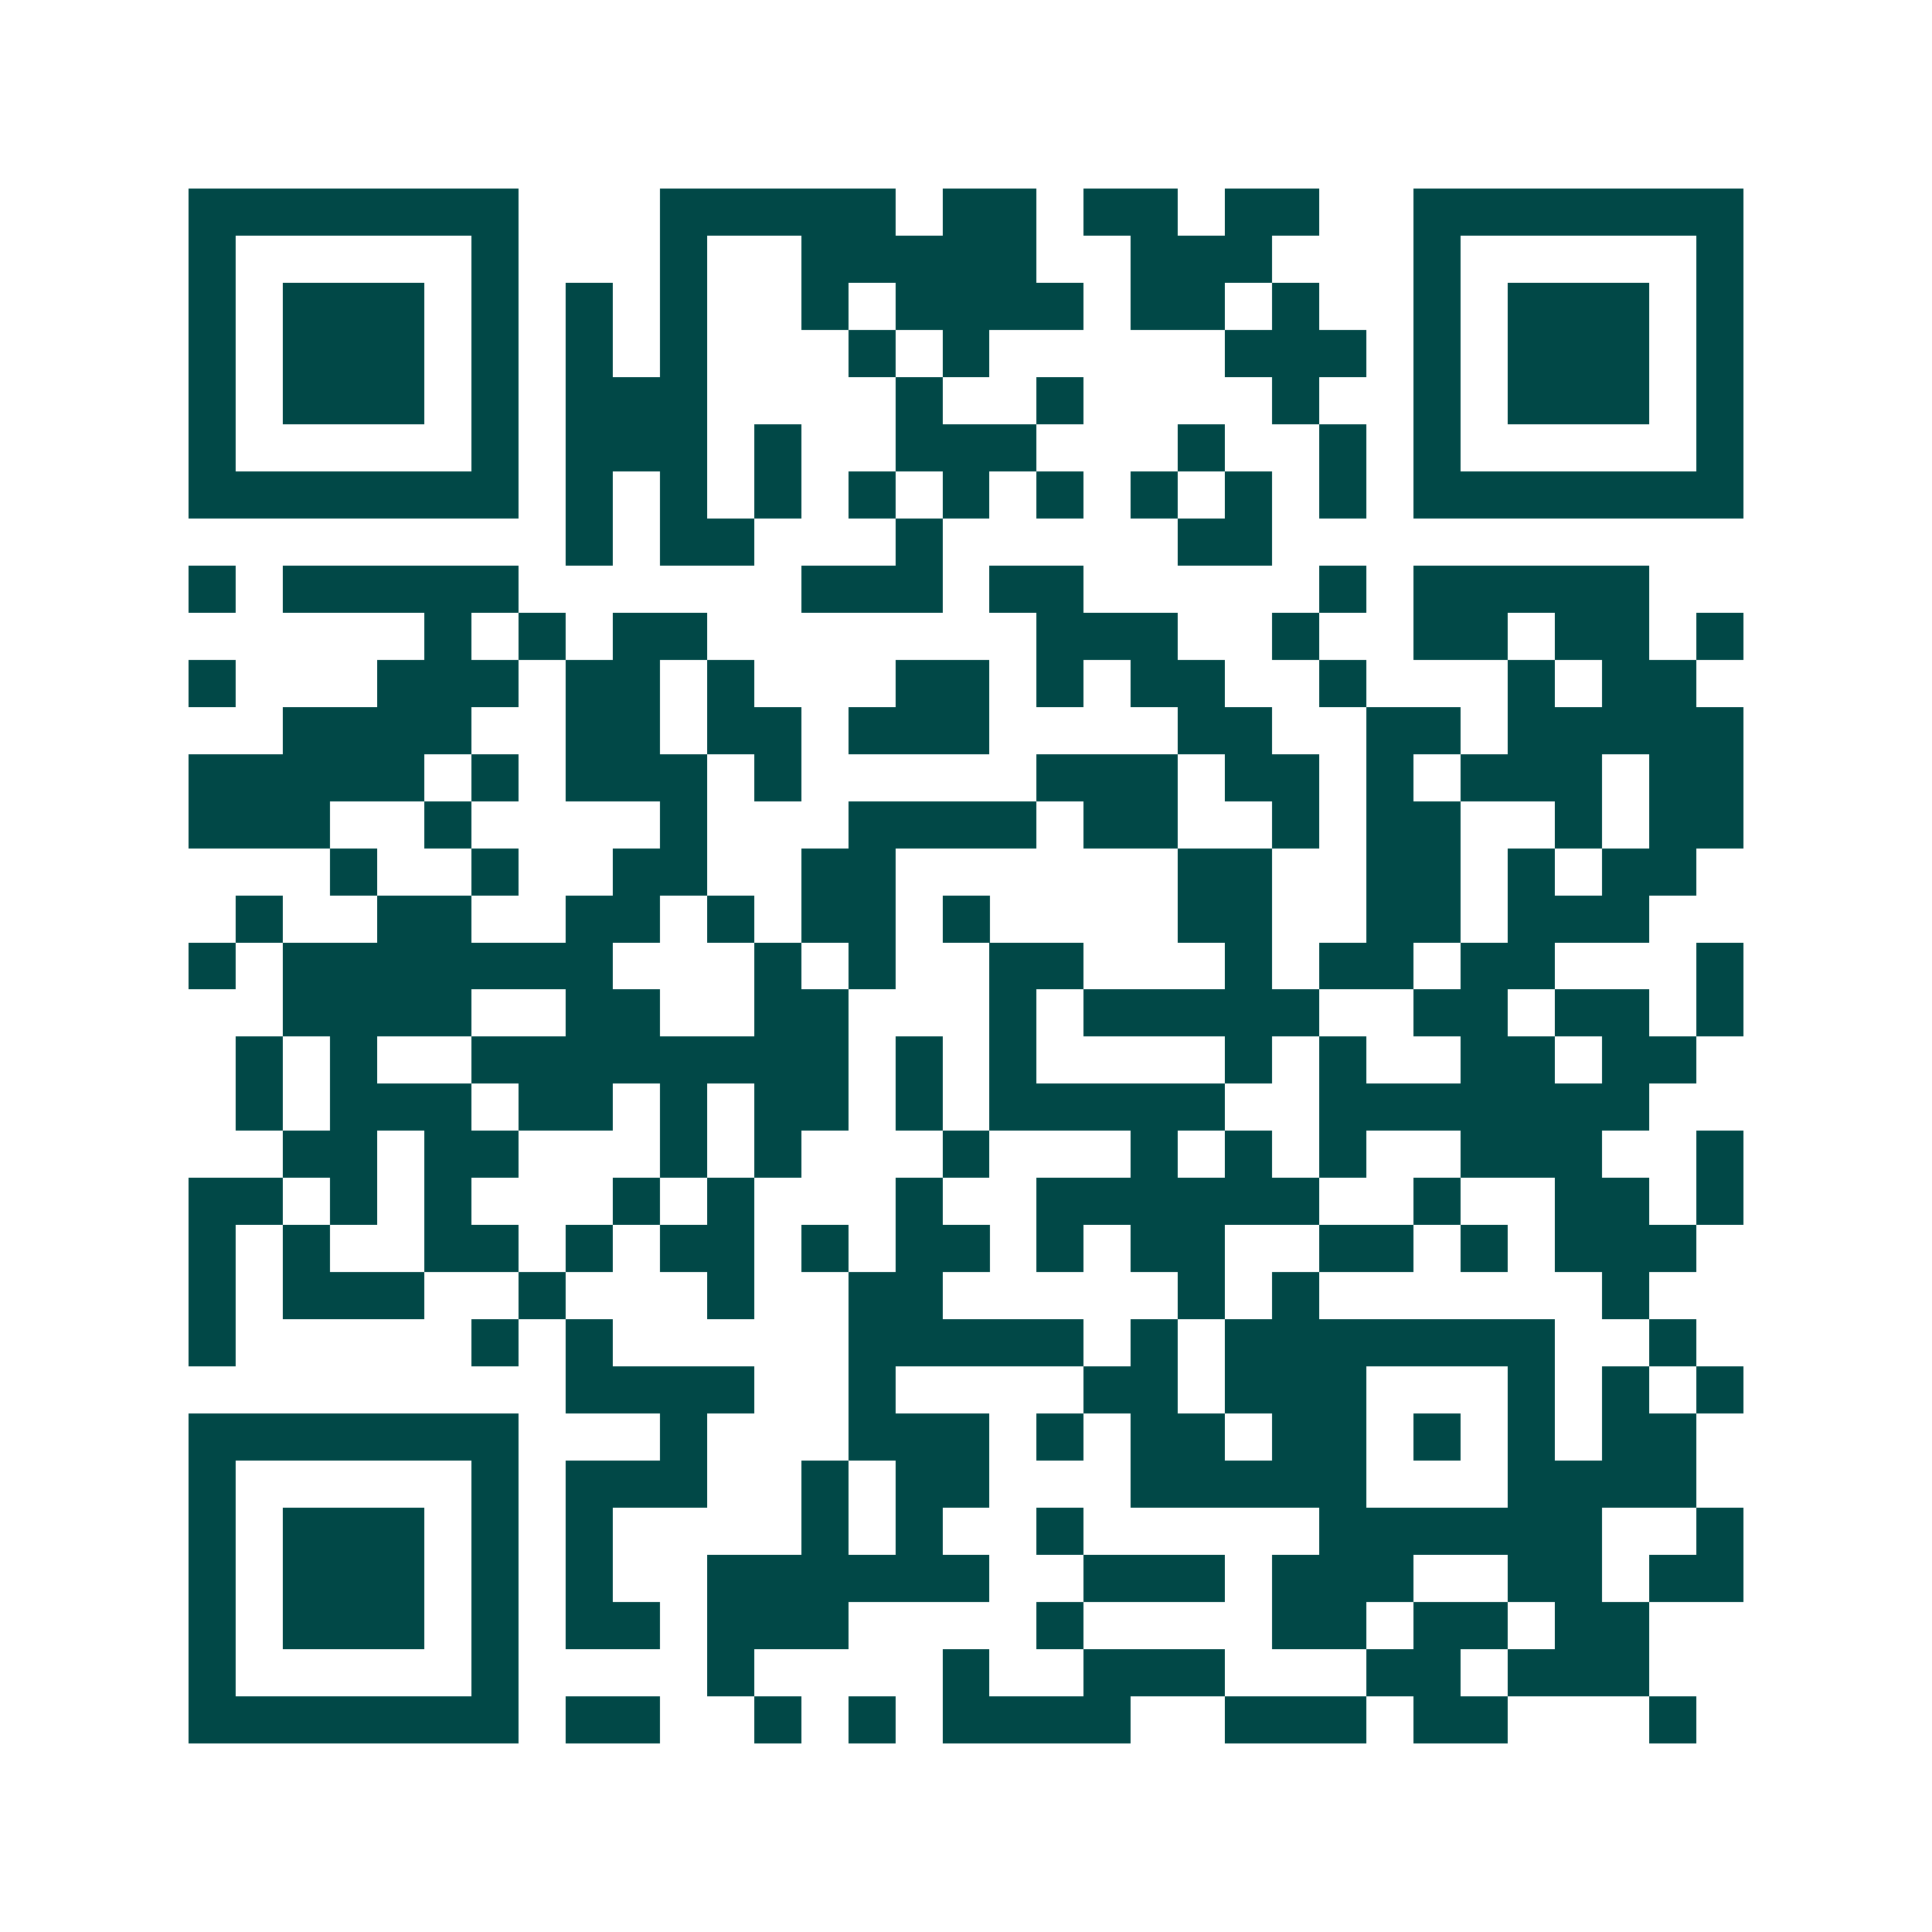 <svg xmlns="http://www.w3.org/2000/svg" width="200" height="200" viewBox="0 0 41 41" shape-rendering="crispEdges"><path fill="#ffffff" d="M0 0h41v41H0z"/><path stroke="#014847" d="M4 4.5h7m3 0h5m1 0h2m1 0h2m1 0h2m2 0h7M4 5.5h1m5 0h1m3 0h1m2 0h5m2 0h3m3 0h1m5 0h1M4 6.5h1m1 0h3m1 0h1m1 0h1m1 0h1m2 0h1m1 0h4m1 0h2m1 0h1m2 0h1m1 0h3m1 0h1M4 7.5h1m1 0h3m1 0h1m1 0h1m1 0h1m3 0h1m1 0h1m5 0h3m1 0h1m1 0h3m1 0h1M4 8.5h1m1 0h3m1 0h1m1 0h3m4 0h1m2 0h1m4 0h1m2 0h1m1 0h3m1 0h1M4 9.5h1m5 0h1m1 0h3m1 0h1m2 0h3m3 0h1m2 0h1m1 0h1m5 0h1M4 10.5h7m1 0h1m1 0h1m1 0h1m1 0h1m1 0h1m1 0h1m1 0h1m1 0h1m1 0h1m1 0h7M12 11.5h1m1 0h2m3 0h1m5 0h2M4 12.5h1m1 0h5m6 0h3m1 0h2m5 0h1m1 0h5M9 13.5h1m1 0h1m1 0h2m7 0h3m2 0h1m2 0h2m1 0h2m1 0h1M4 14.5h1m3 0h3m1 0h2m1 0h1m3 0h2m1 0h1m1 0h2m2 0h1m3 0h1m1 0h2M6 15.5h4m2 0h2m1 0h2m1 0h3m4 0h2m2 0h2m1 0h5M4 16.5h5m1 0h1m1 0h3m1 0h1m5 0h3m1 0h2m1 0h1m1 0h3m1 0h2M4 17.5h3m2 0h1m4 0h1m3 0h4m1 0h2m2 0h1m1 0h2m2 0h1m1 0h2M7 18.5h1m2 0h1m2 0h2m2 0h2m6 0h2m2 0h2m1 0h1m1 0h2M5 19.5h1m2 0h2m2 0h2m1 0h1m1 0h2m1 0h1m4 0h2m2 0h2m1 0h3M4 20.5h1m1 0h7m3 0h1m1 0h1m2 0h2m3 0h1m1 0h2m1 0h2m3 0h1M6 21.5h4m2 0h2m2 0h2m3 0h1m1 0h5m2 0h2m1 0h2m1 0h1M5 22.5h1m1 0h1m2 0h8m1 0h1m1 0h1m4 0h1m1 0h1m2 0h2m1 0h2M5 23.5h1m1 0h3m1 0h2m1 0h1m1 0h2m1 0h1m1 0h5m2 0h7M6 24.5h2m1 0h2m3 0h1m1 0h1m3 0h1m3 0h1m1 0h1m1 0h1m2 0h3m2 0h1M4 25.5h2m1 0h1m1 0h1m3 0h1m1 0h1m3 0h1m2 0h6m2 0h1m2 0h2m1 0h1M4 26.5h1m1 0h1m2 0h2m1 0h1m1 0h2m1 0h1m1 0h2m1 0h1m1 0h2m2 0h2m1 0h1m1 0h3M4 27.5h1m1 0h3m2 0h1m3 0h1m2 0h2m5 0h1m1 0h1m6 0h1M4 28.5h1m5 0h1m1 0h1m5 0h5m1 0h1m1 0h7m2 0h1M12 29.5h4m2 0h1m4 0h2m1 0h3m3 0h1m1 0h1m1 0h1M4 30.5h7m3 0h1m3 0h3m1 0h1m1 0h2m1 0h2m1 0h1m1 0h1m1 0h2M4 31.5h1m5 0h1m1 0h3m2 0h1m1 0h2m3 0h5m3 0h4M4 32.5h1m1 0h3m1 0h1m1 0h1m4 0h1m1 0h1m2 0h1m5 0h6m2 0h1M4 33.5h1m1 0h3m1 0h1m1 0h1m2 0h6m2 0h3m1 0h3m2 0h2m1 0h2M4 34.5h1m1 0h3m1 0h1m1 0h2m1 0h3m4 0h1m4 0h2m1 0h2m1 0h2M4 35.5h1m5 0h1m4 0h1m4 0h1m2 0h3m3 0h2m1 0h3M4 36.5h7m1 0h2m2 0h1m1 0h1m1 0h4m2 0h3m1 0h2m3 0h1"/></svg>
